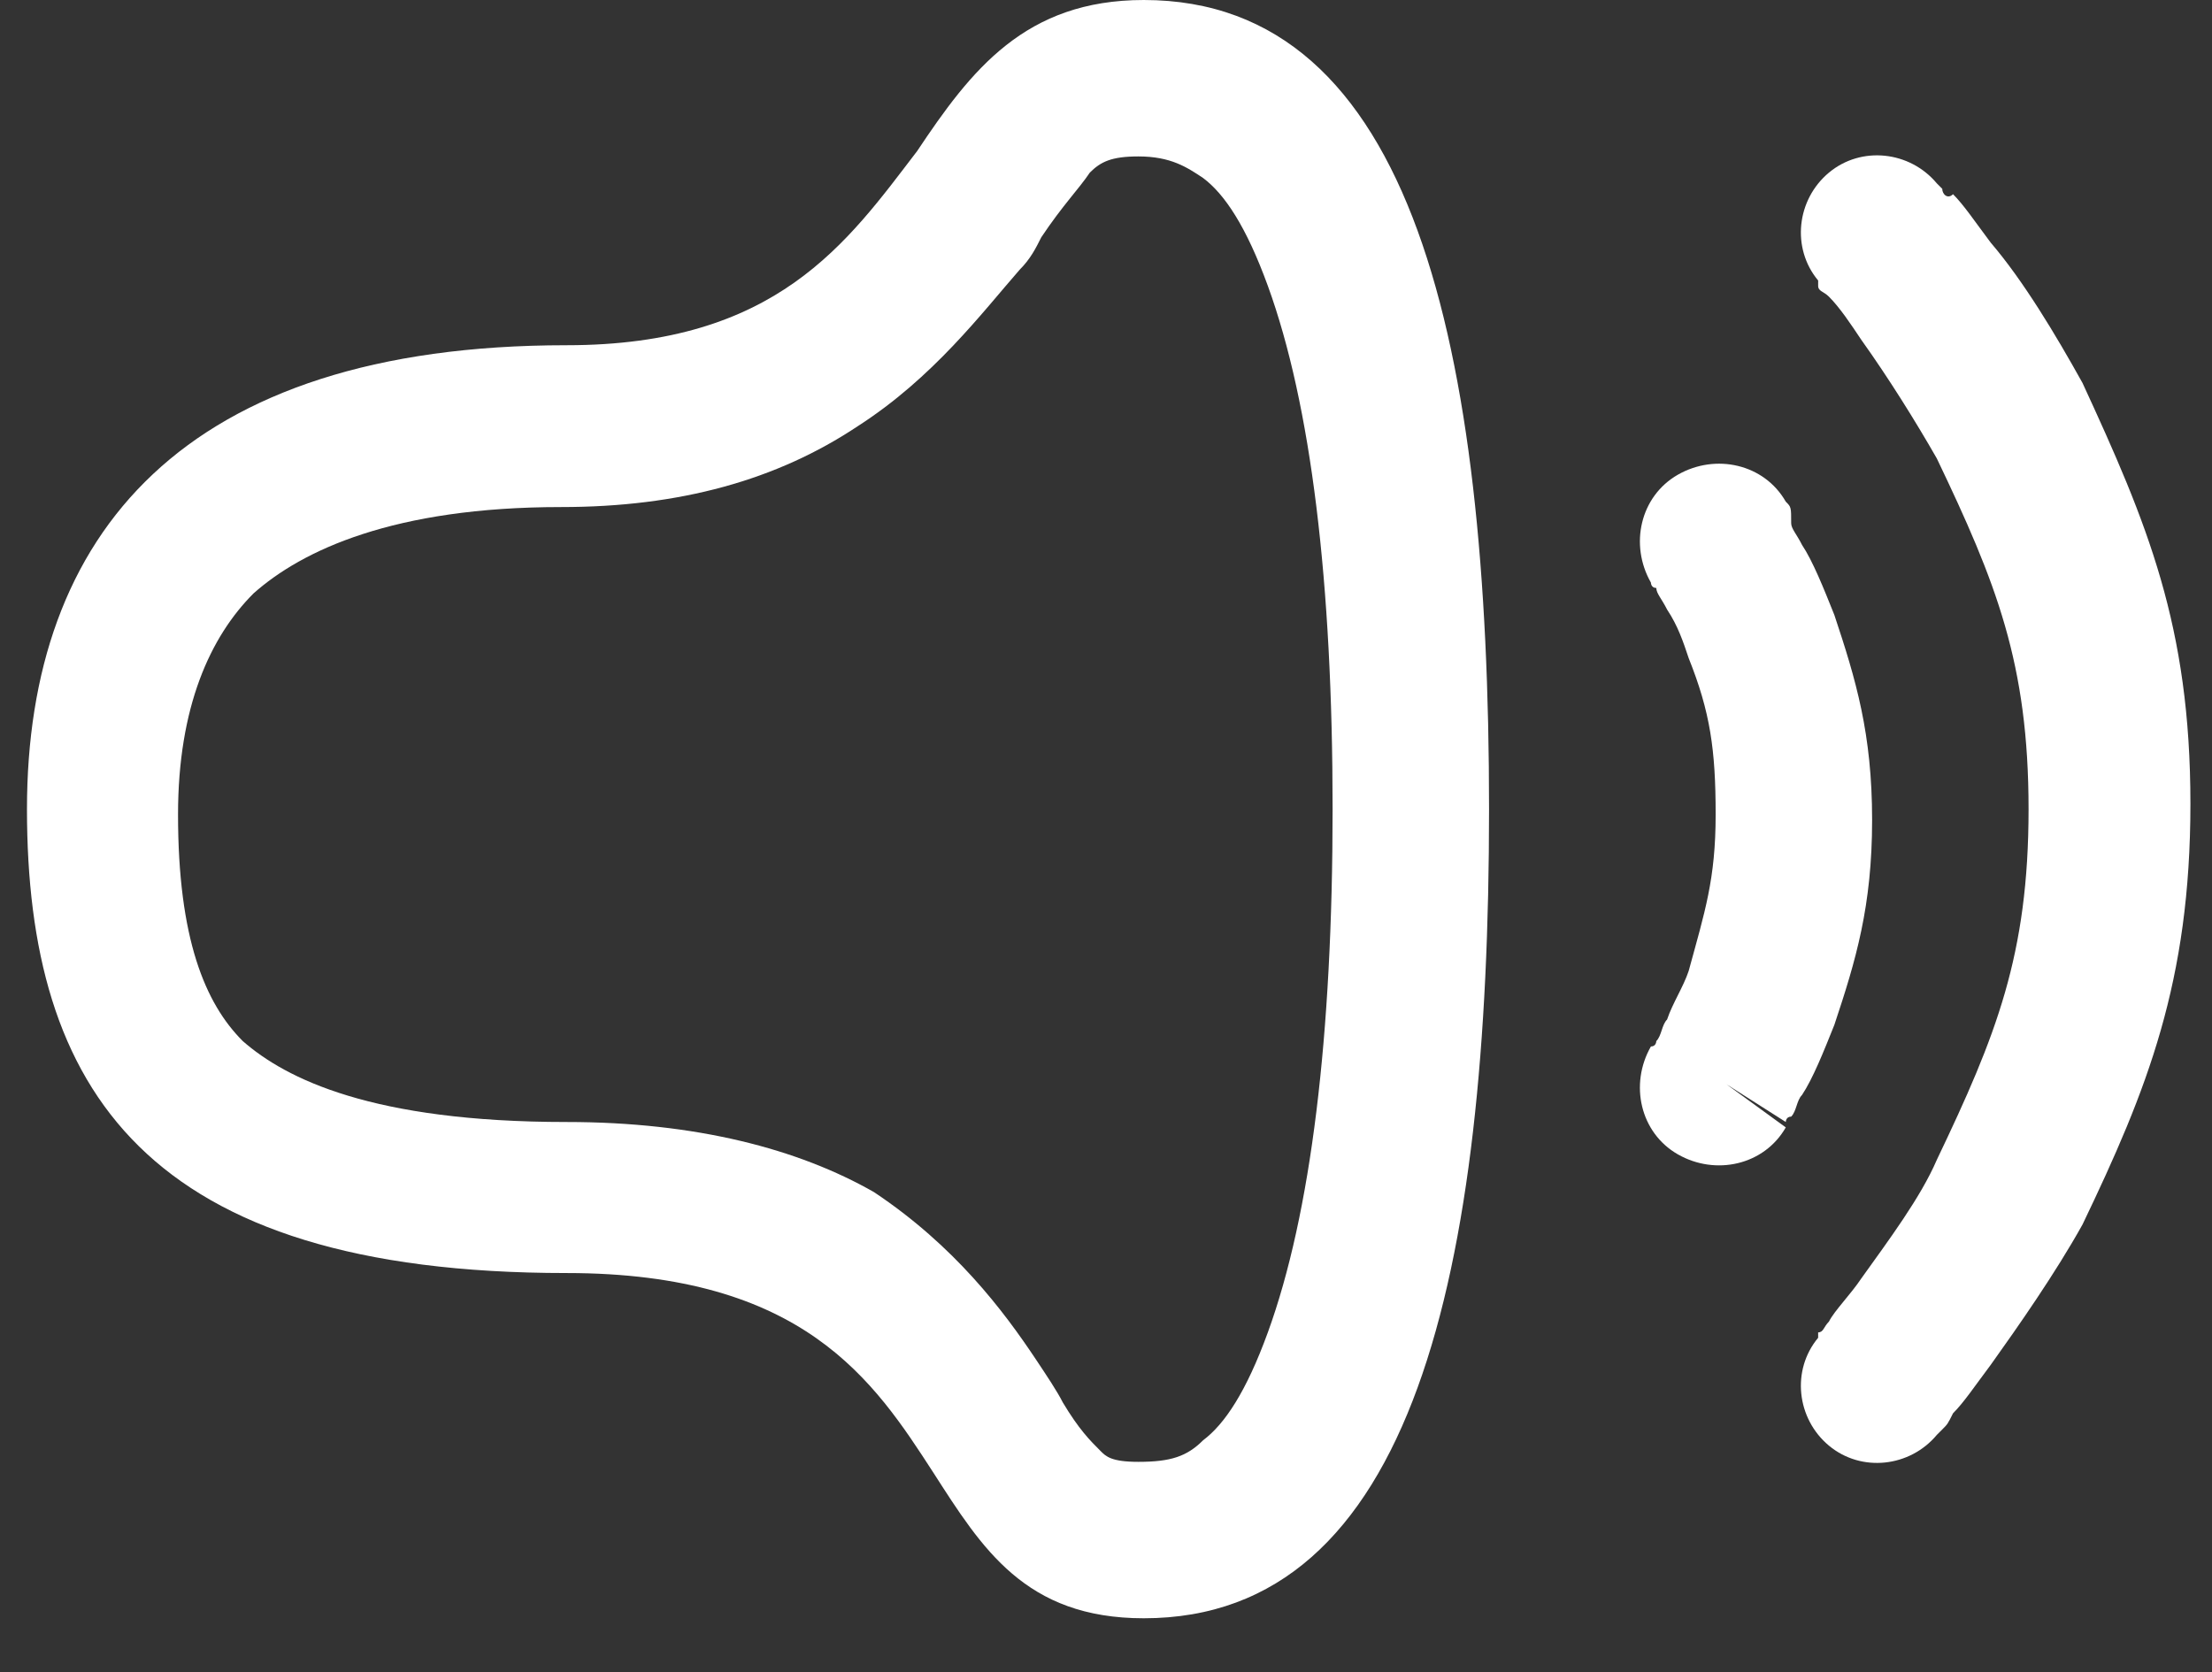 <?xml version="1.0" encoding="utf-8"?>
<!-- Generator: Adobe Illustrator 26.0.3, SVG Export Plug-In . SVG Version: 6.00 Build 0)  -->
<svg version="1.1" id="レイヤー_1" xmlns="http://www.w3.org/2000/svg" xmlns:xlink="http://www.w3.org/1999/xlink" x="0px"
	 y="0px" viewBox="0 0 41 31" style="enable-background:new 0 0 41 31;" xml:space="preserve">
<rect x="0" y="0" width="41" height="31" fill="#333333" stroke="none"/>
<style type="text/css">
	.st0{fill-rule:evenodd;clip-rule:evenodd;fill:#FFFFFF;}
	.st1{fill:#FFFFFF;}
</style>
<path class="st0" d="M10.5,23.6c-7.8,0-10-3.4-10-8.6c0-5.1,2.9-8.6,10-8.6c3.9,0,5.2-1.9,6.5-3.6c1-1.5,2-2.8,4.2-2.8
	c5,0,6.4,6.4,6.4,15c0,8.6-1.4,15-6.4,15c-2.2,0-3-1.3-3.9-2.7C16.2,25.6,14.9,23.6,10.5,23.6z M10.5,20.8c-3.6,0-5.2-0.8-6-1.5
	c-0.7-0.7-1.2-1.9-1.2-4.2c0-2,0.6-3.3,1.4-4.1c0.9-0.8,2.6-1.6,5.7-1.6c2.2,0,4-0.5,5.5-1.5c1.4-0.9,2.3-2.1,3-2.9
	c0.2-0.2,0.3-0.4,0.4-0.6c0.4-0.6,0.7-0.9,0.9-1.2c0.2-0.2,0.4-0.3,0.9-0.3c0.6,0,0.9,0.2,1.2,0.4c0.4,0.3,0.8,0.9,1.2,2
	c0.8,2.2,1.2,5.5,1.2,9.7c0,4.2-0.4,7.5-1.2,9.7c-0.4,1.1-0.8,1.7-1.2,2c-0.3,0.3-0.6,0.4-1.2,0.4c-0.5,0-0.6-0.1-0.7-0.2l0,0
	c-0.2-0.2-0.4-0.4-0.7-0.9c-0.1-0.2-0.3-0.5-0.5-0.8c-0.6-0.9-1.5-2.1-3-3.1C14.8,21.3,12.9,20.8,10.5,20.8z"/>
<path class="st1" d="M35.9,3.4c-0.5-0.6-1.4-0.7-2-0.2c-0.6,0.5-0.7,1.4-0.2,2l0,0l0,0l0,0.1c0,0.1,0.1,0.1,0.2,0.2
	c0.2,0.2,0.4,0.5,0.6,0.8c0.5,0.7,1,1.5,1.4,2.2c1.1,2.3,1.7,3.8,1.7,6.5c0,2.7-0.6,4.2-1.7,6.5c-0.3,0.7-0.9,1.5-1.4,2.2
	c-0.2,0.3-0.5,0.6-0.6,0.8c-0.1,0.1-0.1,0.2-0.2,0.2l0,0.1l0,0l0,0c-0.5,0.6-0.4,1.5,0.2,2c0.6,0.5,1.5,0.4,2-0.2l-1.1-0.9
	c1.1,0.9,1.1,0.9,1.1,0.9l0,0l0,0l0,0l0.1-0.1c0.1-0.1,0.1-0.1,0.2-0.3c0.2-0.2,0.4-0.5,0.7-0.9c0.5-0.7,1.2-1.7,1.7-2.6
	c1.2-2.5,2-4.5,2-7.8c0-3.3-0.8-5.2-2-7.8c-0.5-0.9-1.1-1.9-1.7-2.6c-0.3-0.4-0.5-0.7-0.7-0.9C36.1,3.7,36,3.6,36,3.5L35.9,3.4
	L35.9,3.4L35.9,3.4L35.9,3.4c0,0,0,0-1.1,0.9L35.9,3.4z"/>
<path class="st1" d="M33.1,9.3c-0.4-0.7-1.3-0.9-2-0.5c-0.7,0.4-0.9,1.3-0.5,2l0,0l0,0c0,0,0,0.1,0.1,0.1c0,0.1,0.1,0.2,0.2,0.4
	c0.2,0.3,0.3,0.6,0.4,0.9c0.4,1,0.5,1.7,0.5,2.9c0,1.2-0.2,1.8-0.5,2.9c-0.1,0.3-0.3,0.6-0.4,0.9c-0.1,0.1-0.1,0.3-0.2,0.4
	c0,0,0,0.1-0.1,0.1l0,0l0,0c-0.4,0.7-0.2,1.6,0.5,2c0.7,0.4,1.6,0.2,2-0.5L32,20.1c1.1,0.7,1.1,0.7,1.1,0.7l0,0l0,0l0,0l0,0
	c0,0,0-0.1,0.1-0.1c0.1-0.1,0.1-0.3,0.2-0.4c0.2-0.3,0.4-0.8,0.6-1.3c0.4-1.2,0.7-2.2,0.7-3.8c0-1.6-0.3-2.6-0.7-3.8
	c-0.2-0.5-0.4-1-0.6-1.3c-0.1-0.2-0.2-0.3-0.2-0.4C33.2,9.4,33.2,9.4,33.1,9.3L33.1,9.3L33.1,9.3L33.1,9.3L33.1,9.3c0,0,0,0-1.2,0.7
	L33.1,9.3z"/>
</svg>
